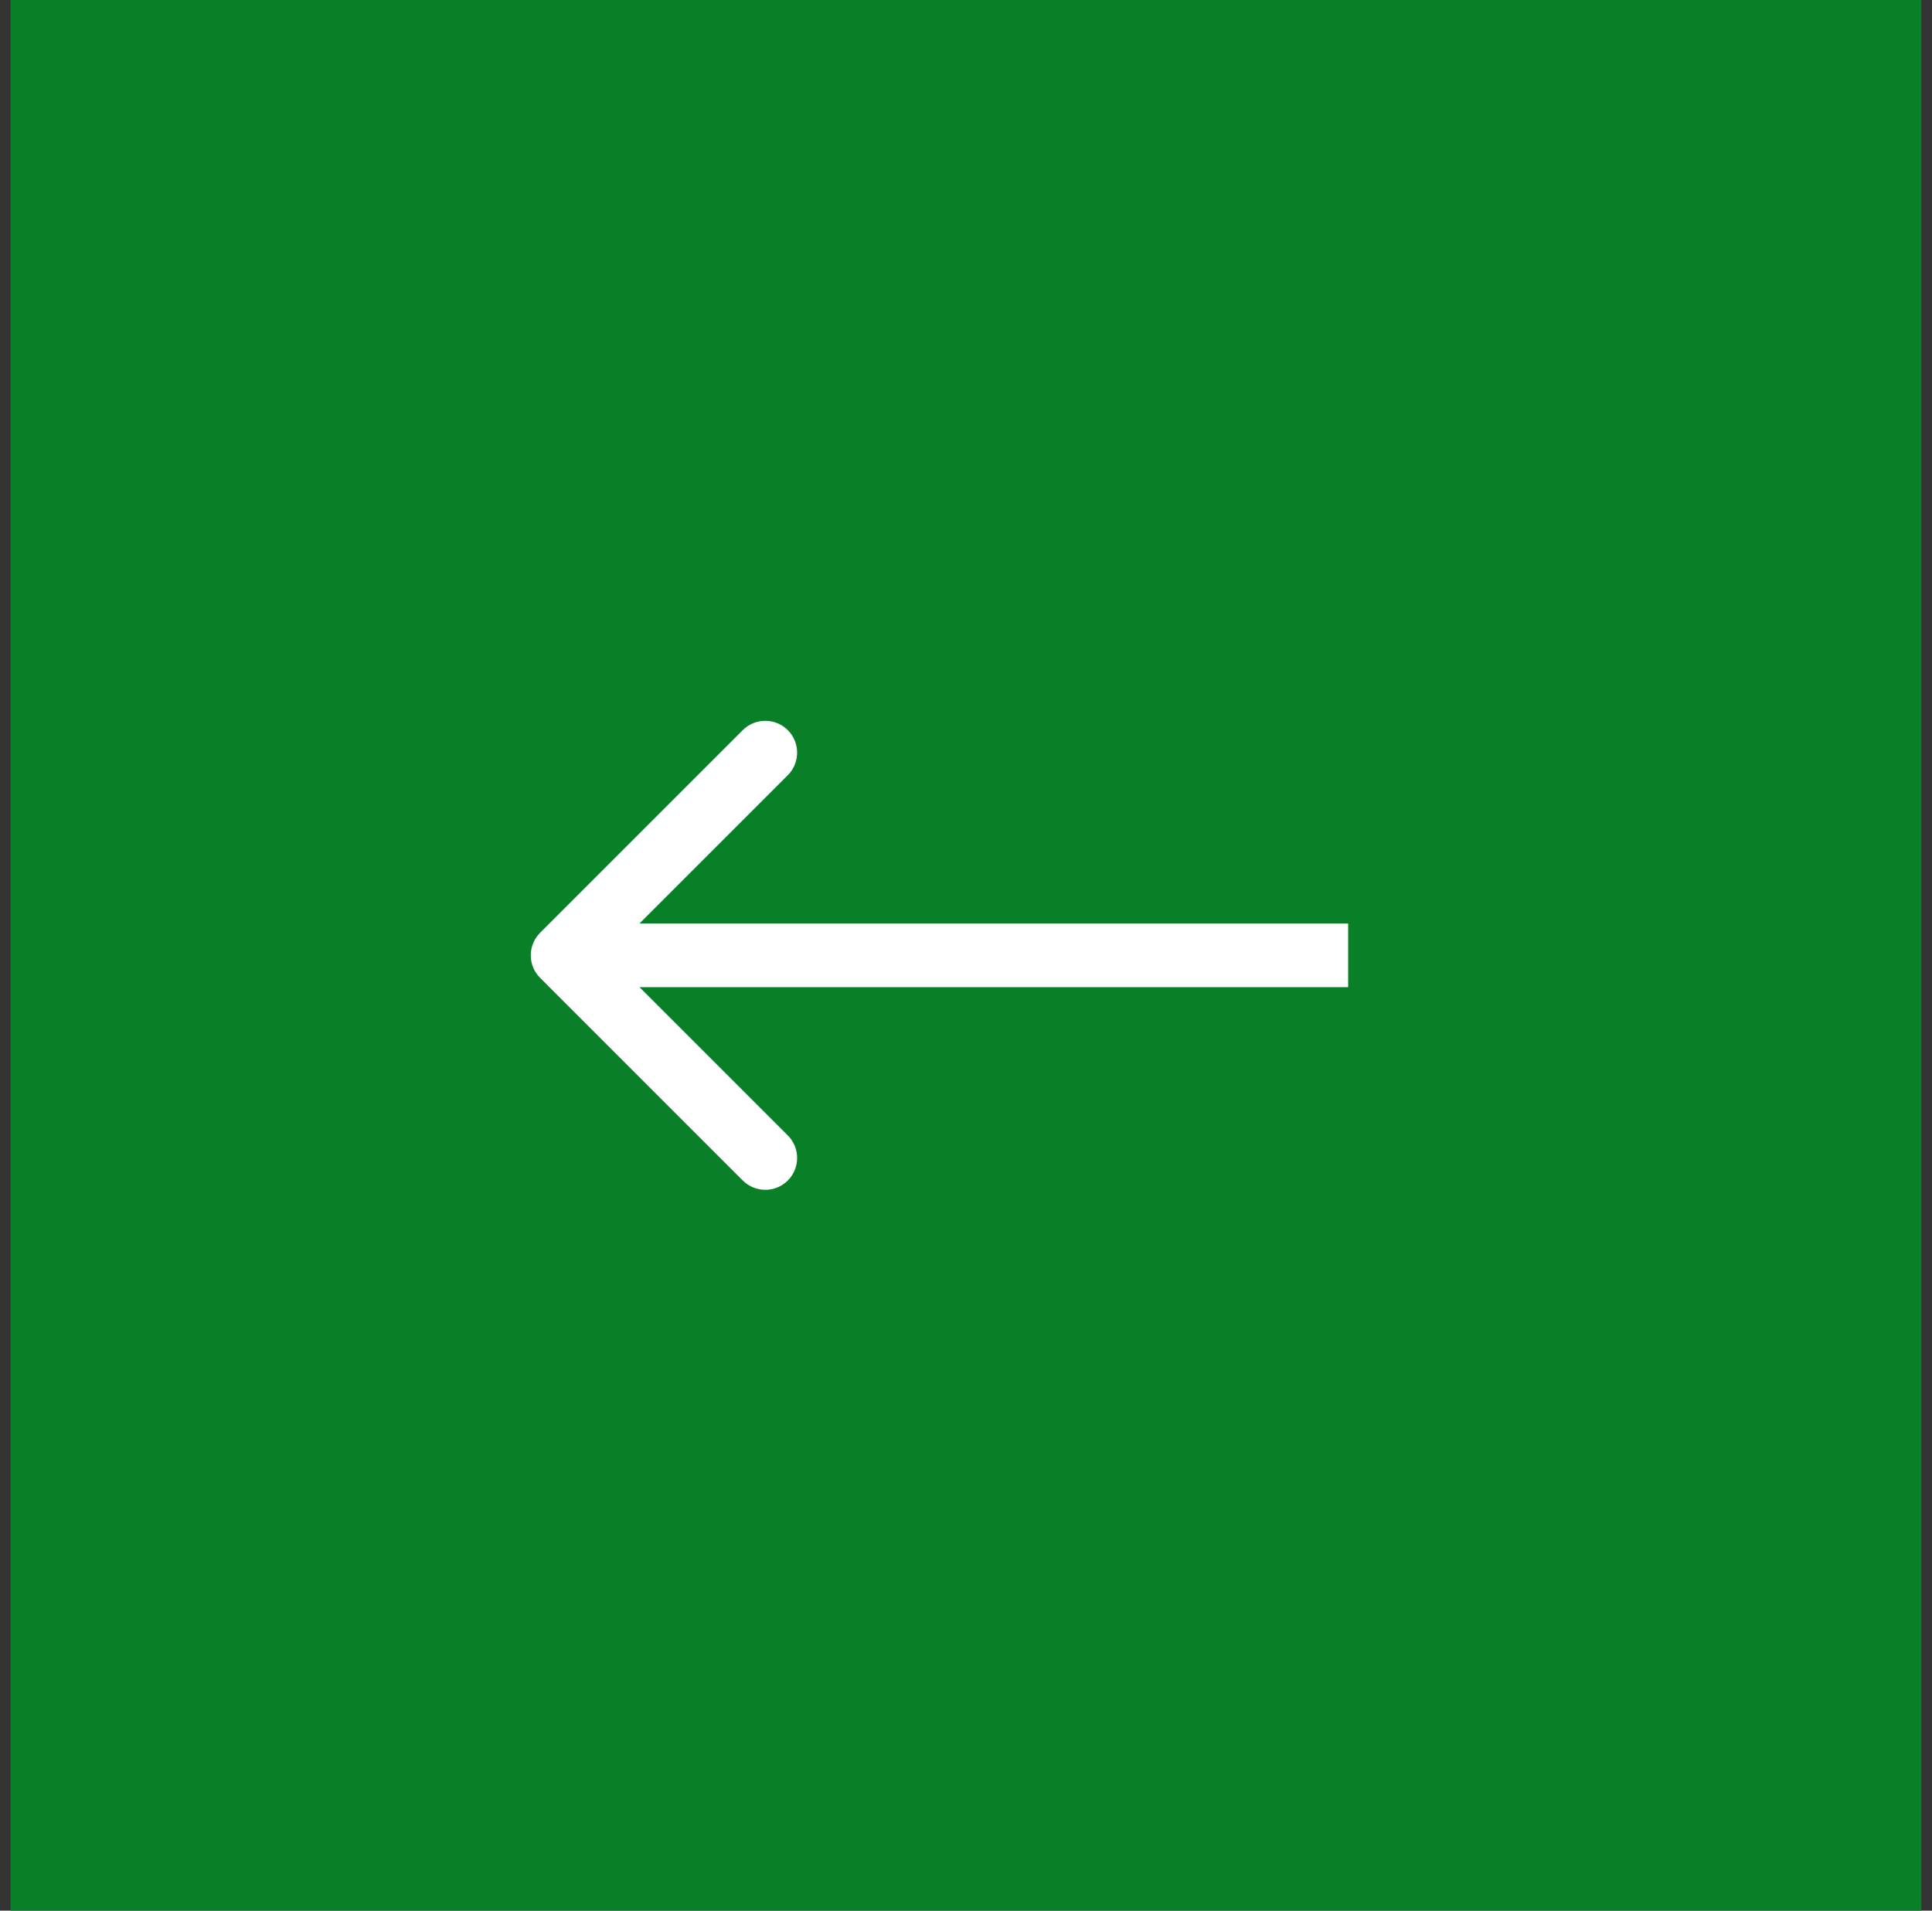 <svg width="91" height="90" viewBox="0 0 91 90" fill="none" xmlns="http://www.w3.org/2000/svg">
<rect x="0" y="0" width="91" height="90" fill="#333333" stroke="none"/>
<rect x="90.5" y="90" width="90" height="90" transform="rotate(-180 90.5 90)" fill="#098028"/>
<path d="M25.439 43.939C24.854 44.525 24.854 45.475 25.439 46.061L34.985 55.607C35.571 56.192 36.521 56.192 37.107 55.607C37.692 55.021 37.692 54.071 37.107 53.485L28.621 45L37.107 36.515C37.692 35.929 37.692 34.979 37.107 34.393C36.521 33.808 35.571 33.808 34.985 34.393L25.439 43.939ZM63.5 43.5L26.5 43.5L26.5 46.5L63.5 46.5L63.5 43.5Z" fill="white"/>
</svg>
